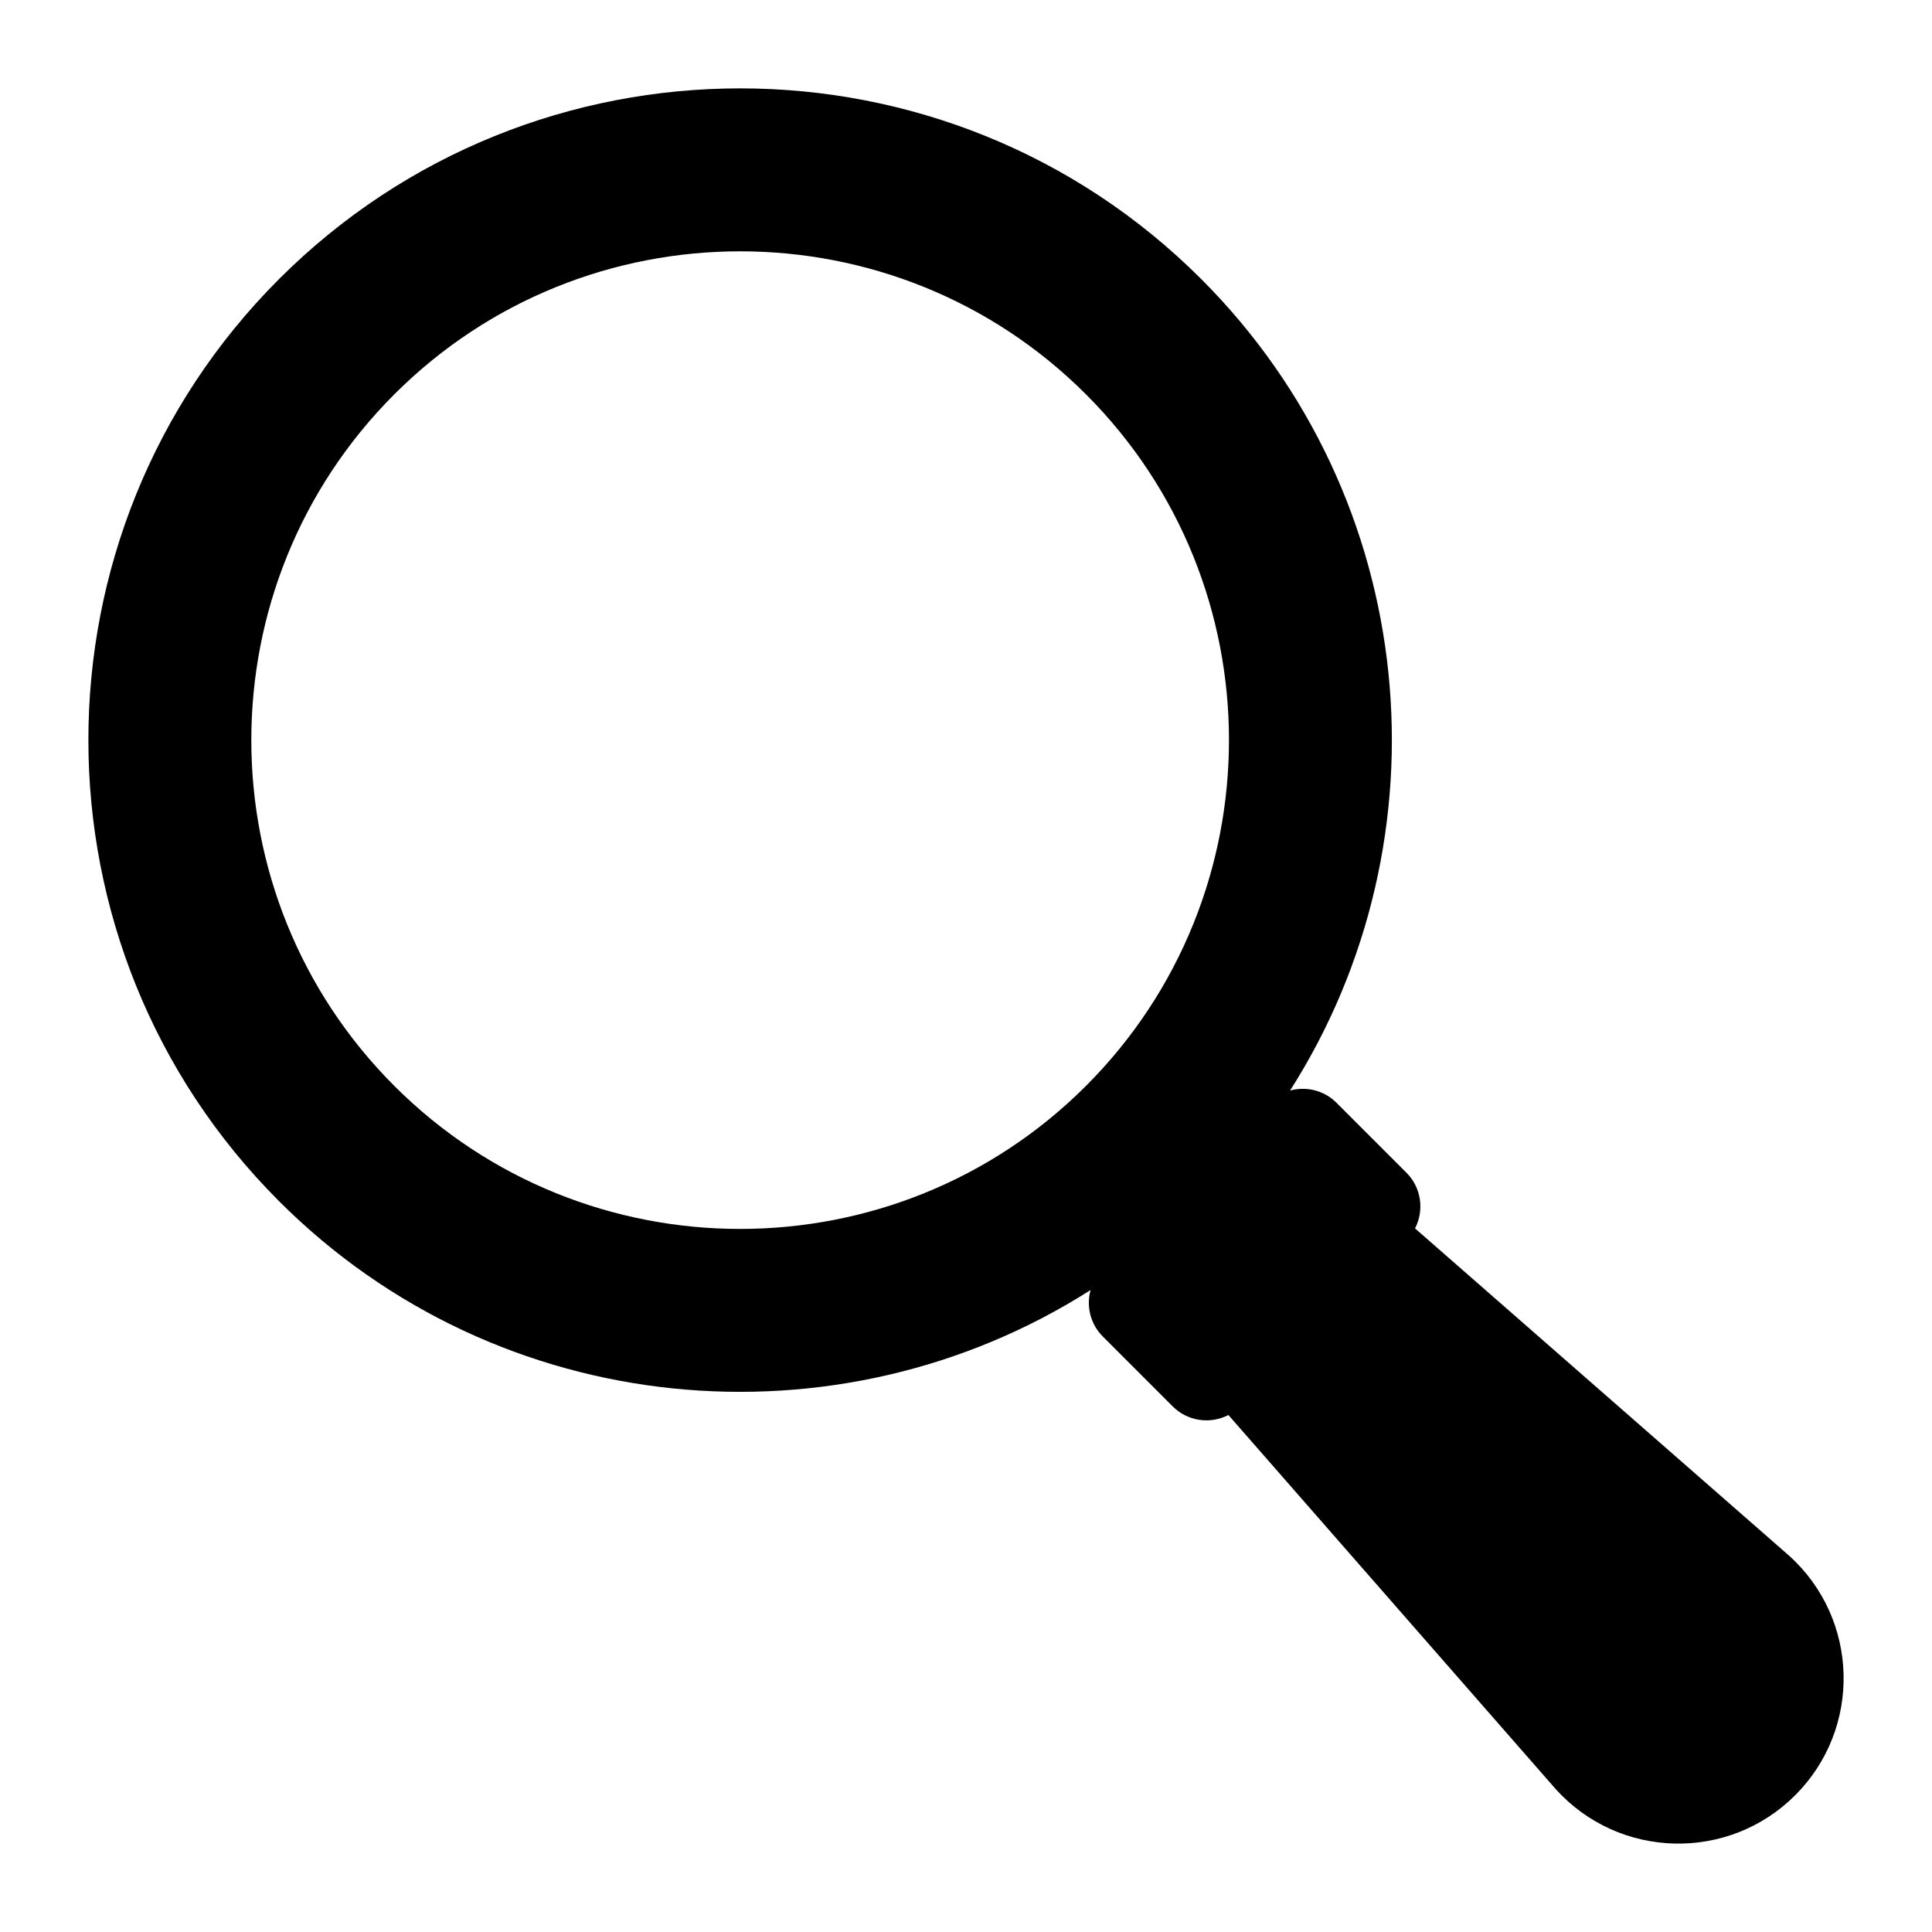 <?xml version="1.0" encoding="UTF-8"?>
<!-- Uploaded to: ICON Repo, www.svgrepo.com, Generator: ICON Repo Mixer Tools -->
<svg fill="#000000" width="800px" height="800px" version="1.1" viewBox="144 144 512 512" xmlns="http://www.w3.org/2000/svg">
 <path d="m618.14 556.28-99.141-86.742c2.469-4.766 1.707-10.773-2.289-14.77l-18.516-18.516c-3.336-3.336-8.07-4.414-12.316-3.242 42.598-66.824 34.758-156.76-23.543-215.06-67.375-67.375-177-67.375-244.38 0s-67.375 177 0 244.38c58.301 58.301 148.23 66.141 215.06 23.543-1.172 4.246-0.098 8.977 3.242 12.316l18.516 18.516c3.996 3.996 10.004 4.758 14.77 2.289l86.742 99.141c16.797 18.598 45.75 19.332 63.469 1.613s16.984-46.668-1.613-63.469zm-369.64-124.5c-50.531-50.531-50.531-132.75 0-183.28s132.75-50.531 183.29 0 50.531 132.75 0 183.28c-50.535 50.531-132.75 50.531-183.29 0z"/>
</svg>